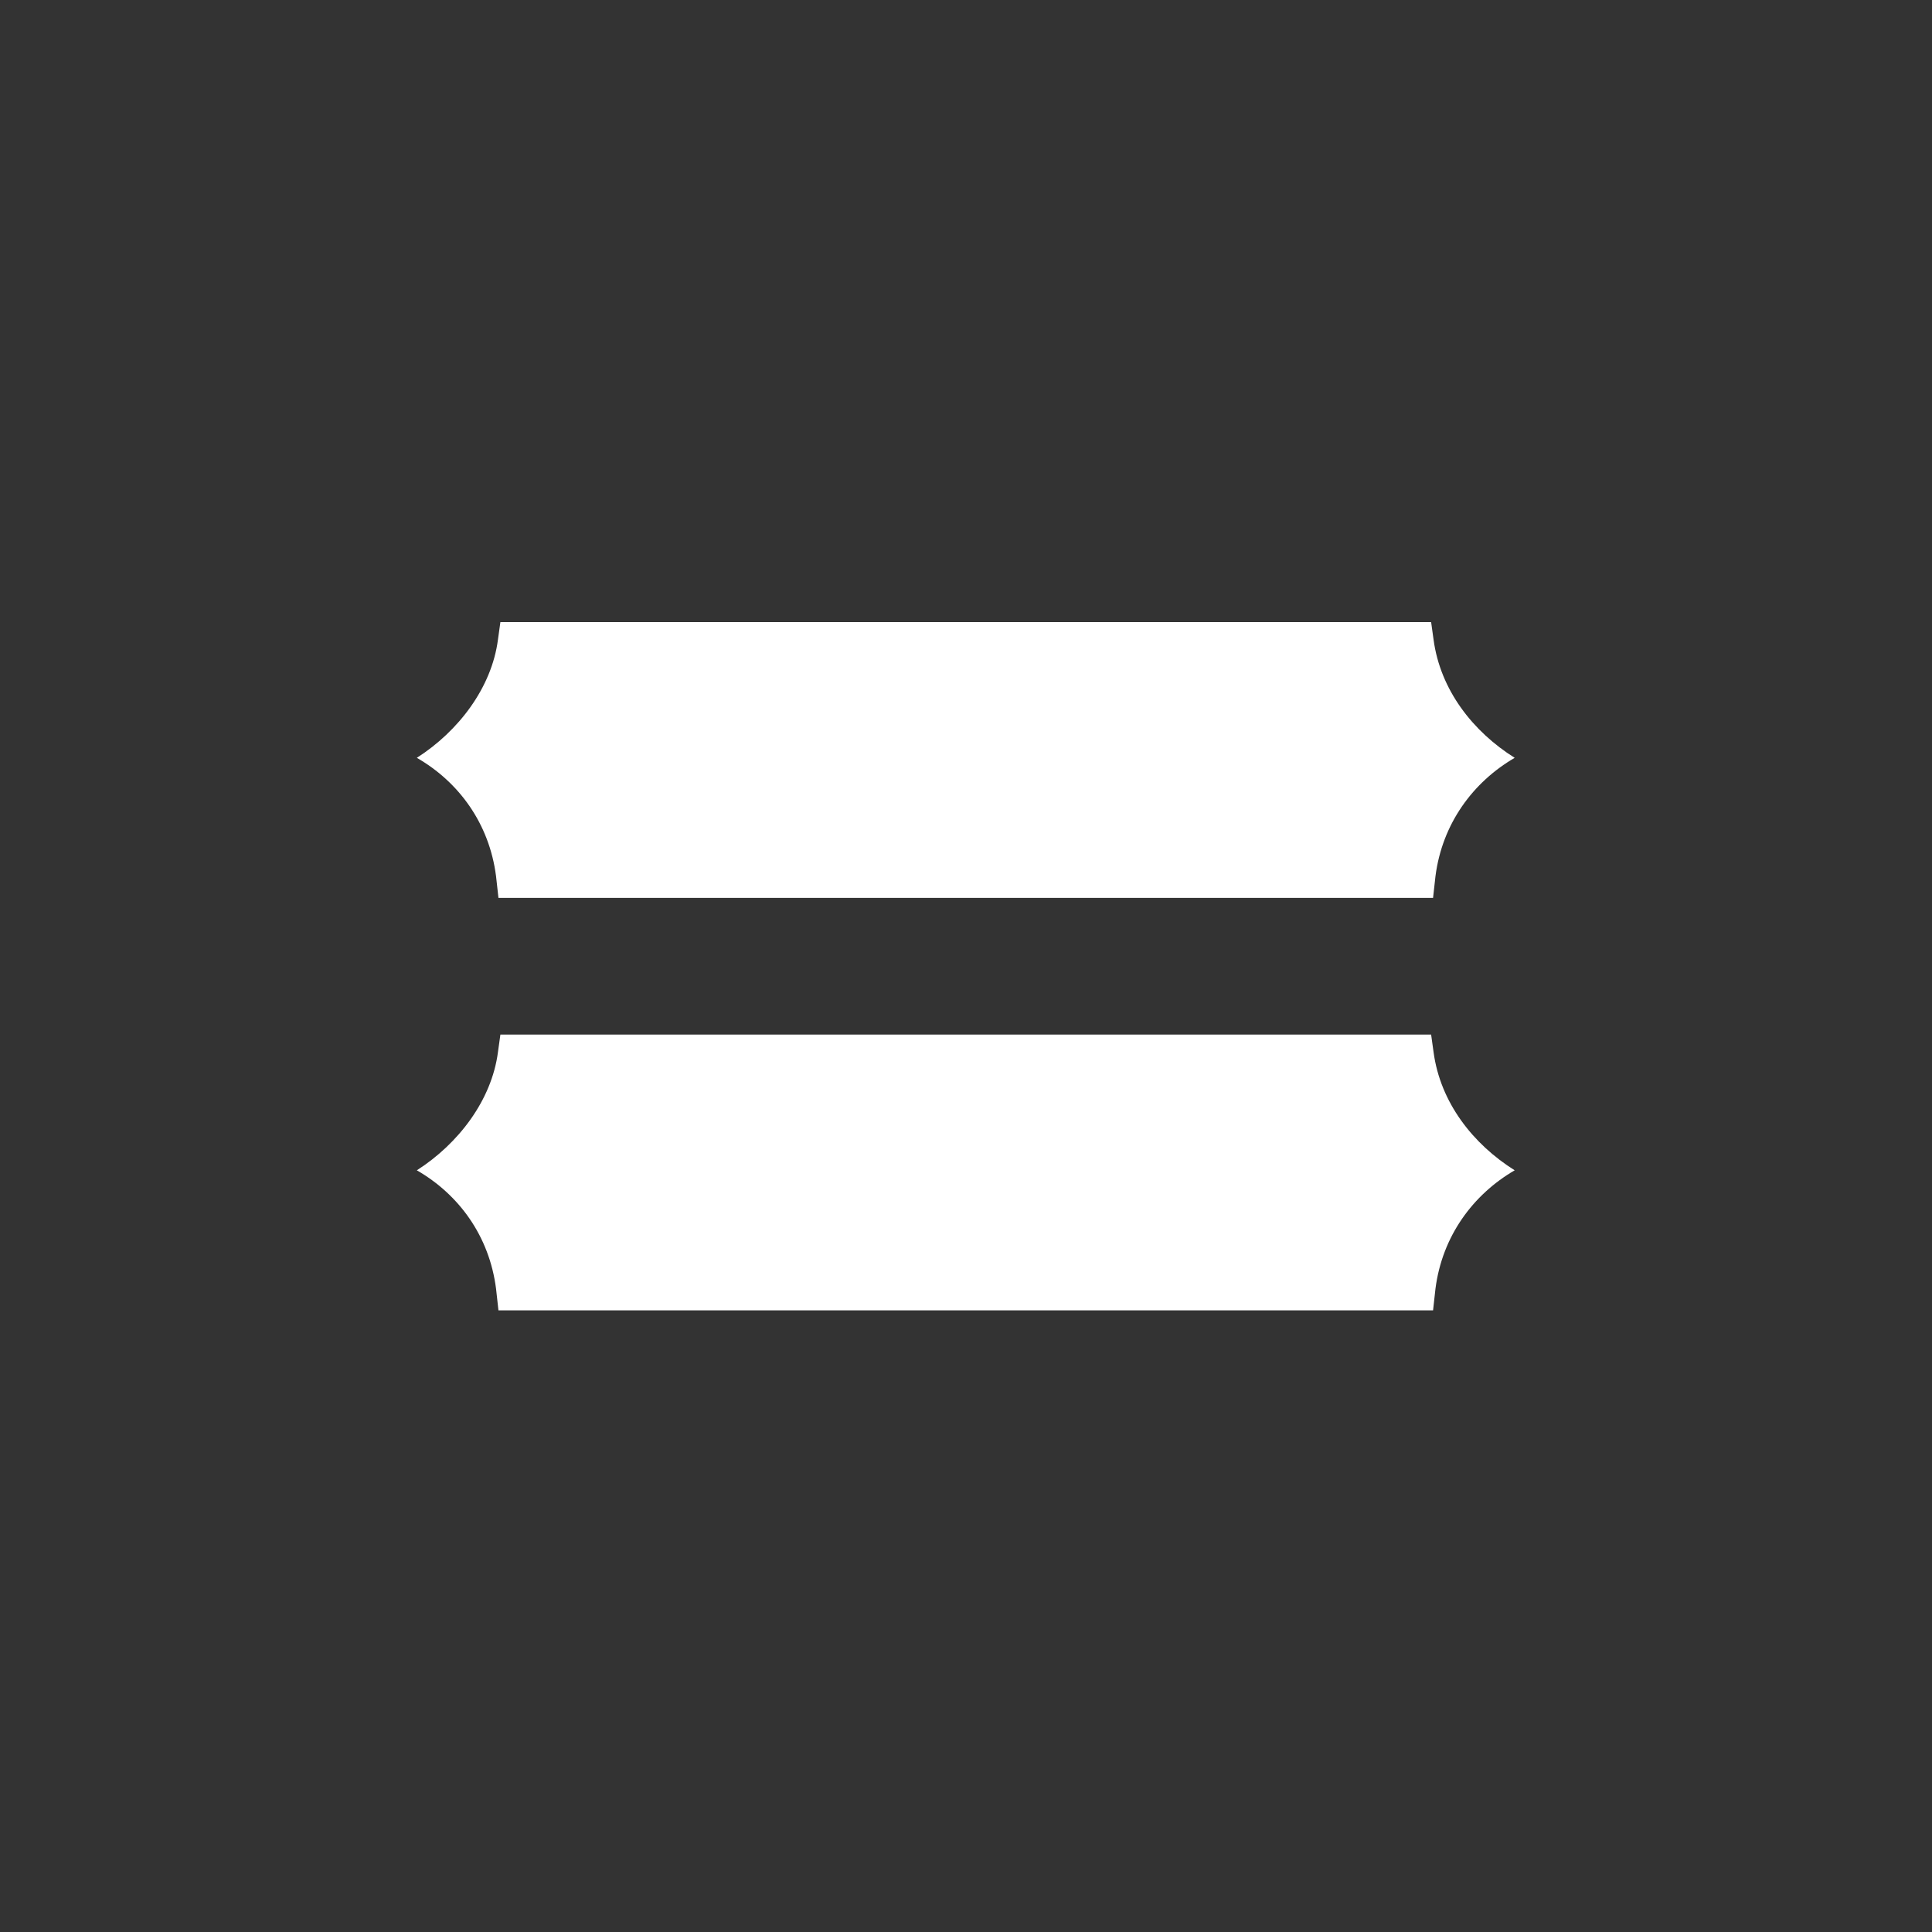 <svg xmlns="http://www.w3.org/2000/svg" width="5.6in" height="5.6in" data-name="Letterform" viewBox="0 0 400 400"><rect x="0" y="0" width="400" height="400" fill="#333333" stroke="none"/><path fill="#fff" d="M296.8 185.9H103.2l-.5-4.5c-1.4-10.9-7.7-19.5-16.4-24.5 8.6-5.5 15.5-14.5 16.8-24.5l.5-3.6h192.7l.5 3.6c1.4 10.5 8.2 19.1 16.8 24.5-8.6 5-15 13.6-16.4 24.5l-.5 4.5zm0 85.4H103.2l-.5-4.5c-1.4-10.9-7.7-19.5-16.4-24.5 8.6-5.5 15.5-14.5 16.8-24.5l.5-3.6h192.7l.5 3.6c1.4 10.5 8.2 19.1 16.8 24.5-8.6 5-15 13.6-16.4 24.5l-.5 4.5z"/></svg>
